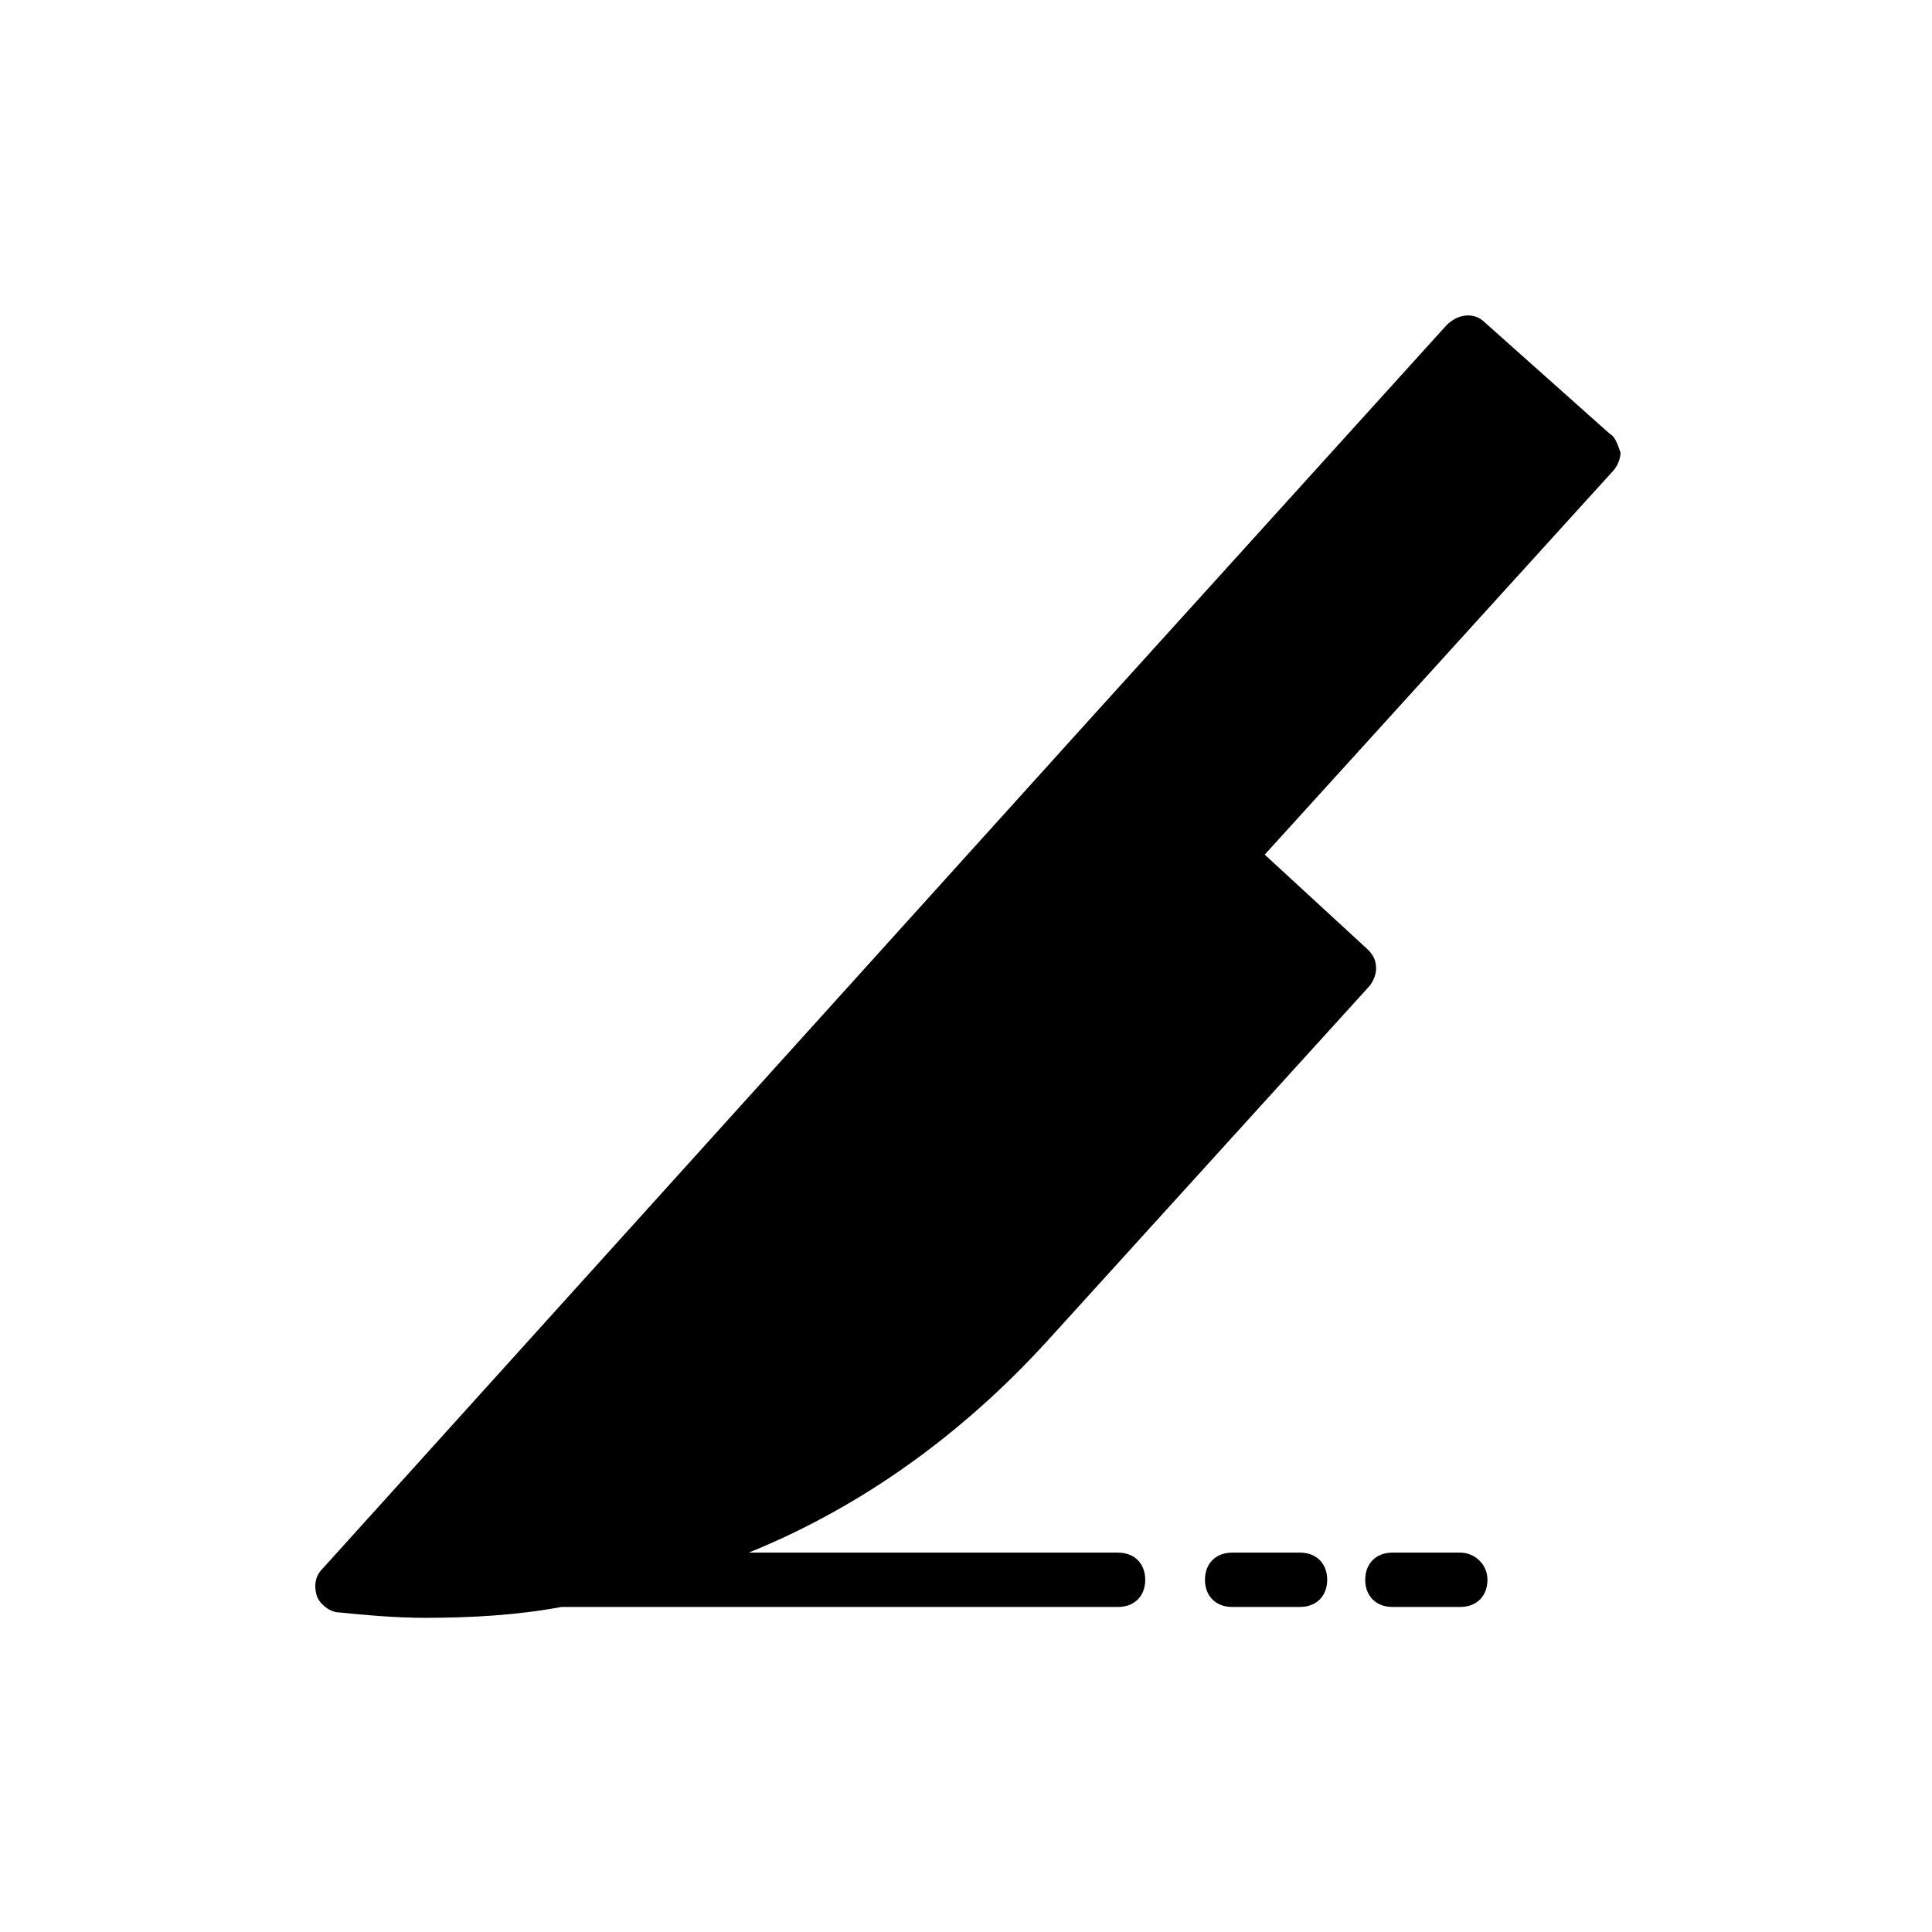 <?xml version="1.0" encoding="UTF-8"?>
<!-- Uploaded to: SVG Repo, www.svgrepo.com, Generator: SVG Repo Mixer Tools -->
<svg fill="#000000" width="800px" height="800px" version="1.1" viewBox="144 144 512 512" xmlns="http://www.w3.org/2000/svg">
 <g>
  <path d="m570.57 258.93-33.109-29.508c-2.879-2.879-7.199-2.16-10.078 0.719l-96.441 106.52-201.52 223.12c-2.16 2.16-2.16 5.039-1.441 7.199 0.719 2.16 3.598 4.32 5.758 4.32 7.199 0.719 15.113 1.441 23.031 1.441 12.234 0 24.473-0.719 35.988-2.879h147.54c4.32 0 7.199-2.879 7.199-7.199 0-4.32-2.879-7.199-7.199-7.199l-97.879-0.004c30.23-12.234 56.859-31.668 79.172-56.141l84.93-93.566c1.441-1.441 2.16-3.598 2.16-5.039 0-2.16-0.719-3.598-2.16-5.039l-27.355-25.188 92.125-101.48c1.441-1.441 2.16-3.598 2.16-5.039-0.719-2.156-1.441-4.316-2.879-5.035z"/>
  <path d="m488.52 555.46h-17.992c-4.32 0-7.199 2.879-7.199 7.199 0 4.32 2.879 7.199 7.199 7.199h17.992c4.32 0 7.199-2.879 7.199-7.199 0-4.32-2.879-7.199-7.199-7.199z"/>
  <path d="m530.99 555.46h-17.992c-4.32 0-7.199 2.879-7.199 7.199 0 4.32 2.879 7.199 7.199 7.199h17.992c4.32 0 7.199-2.879 7.199-7.199 0-4.32-3.602-7.199-7.199-7.199z"/>
 </g>
</svg>